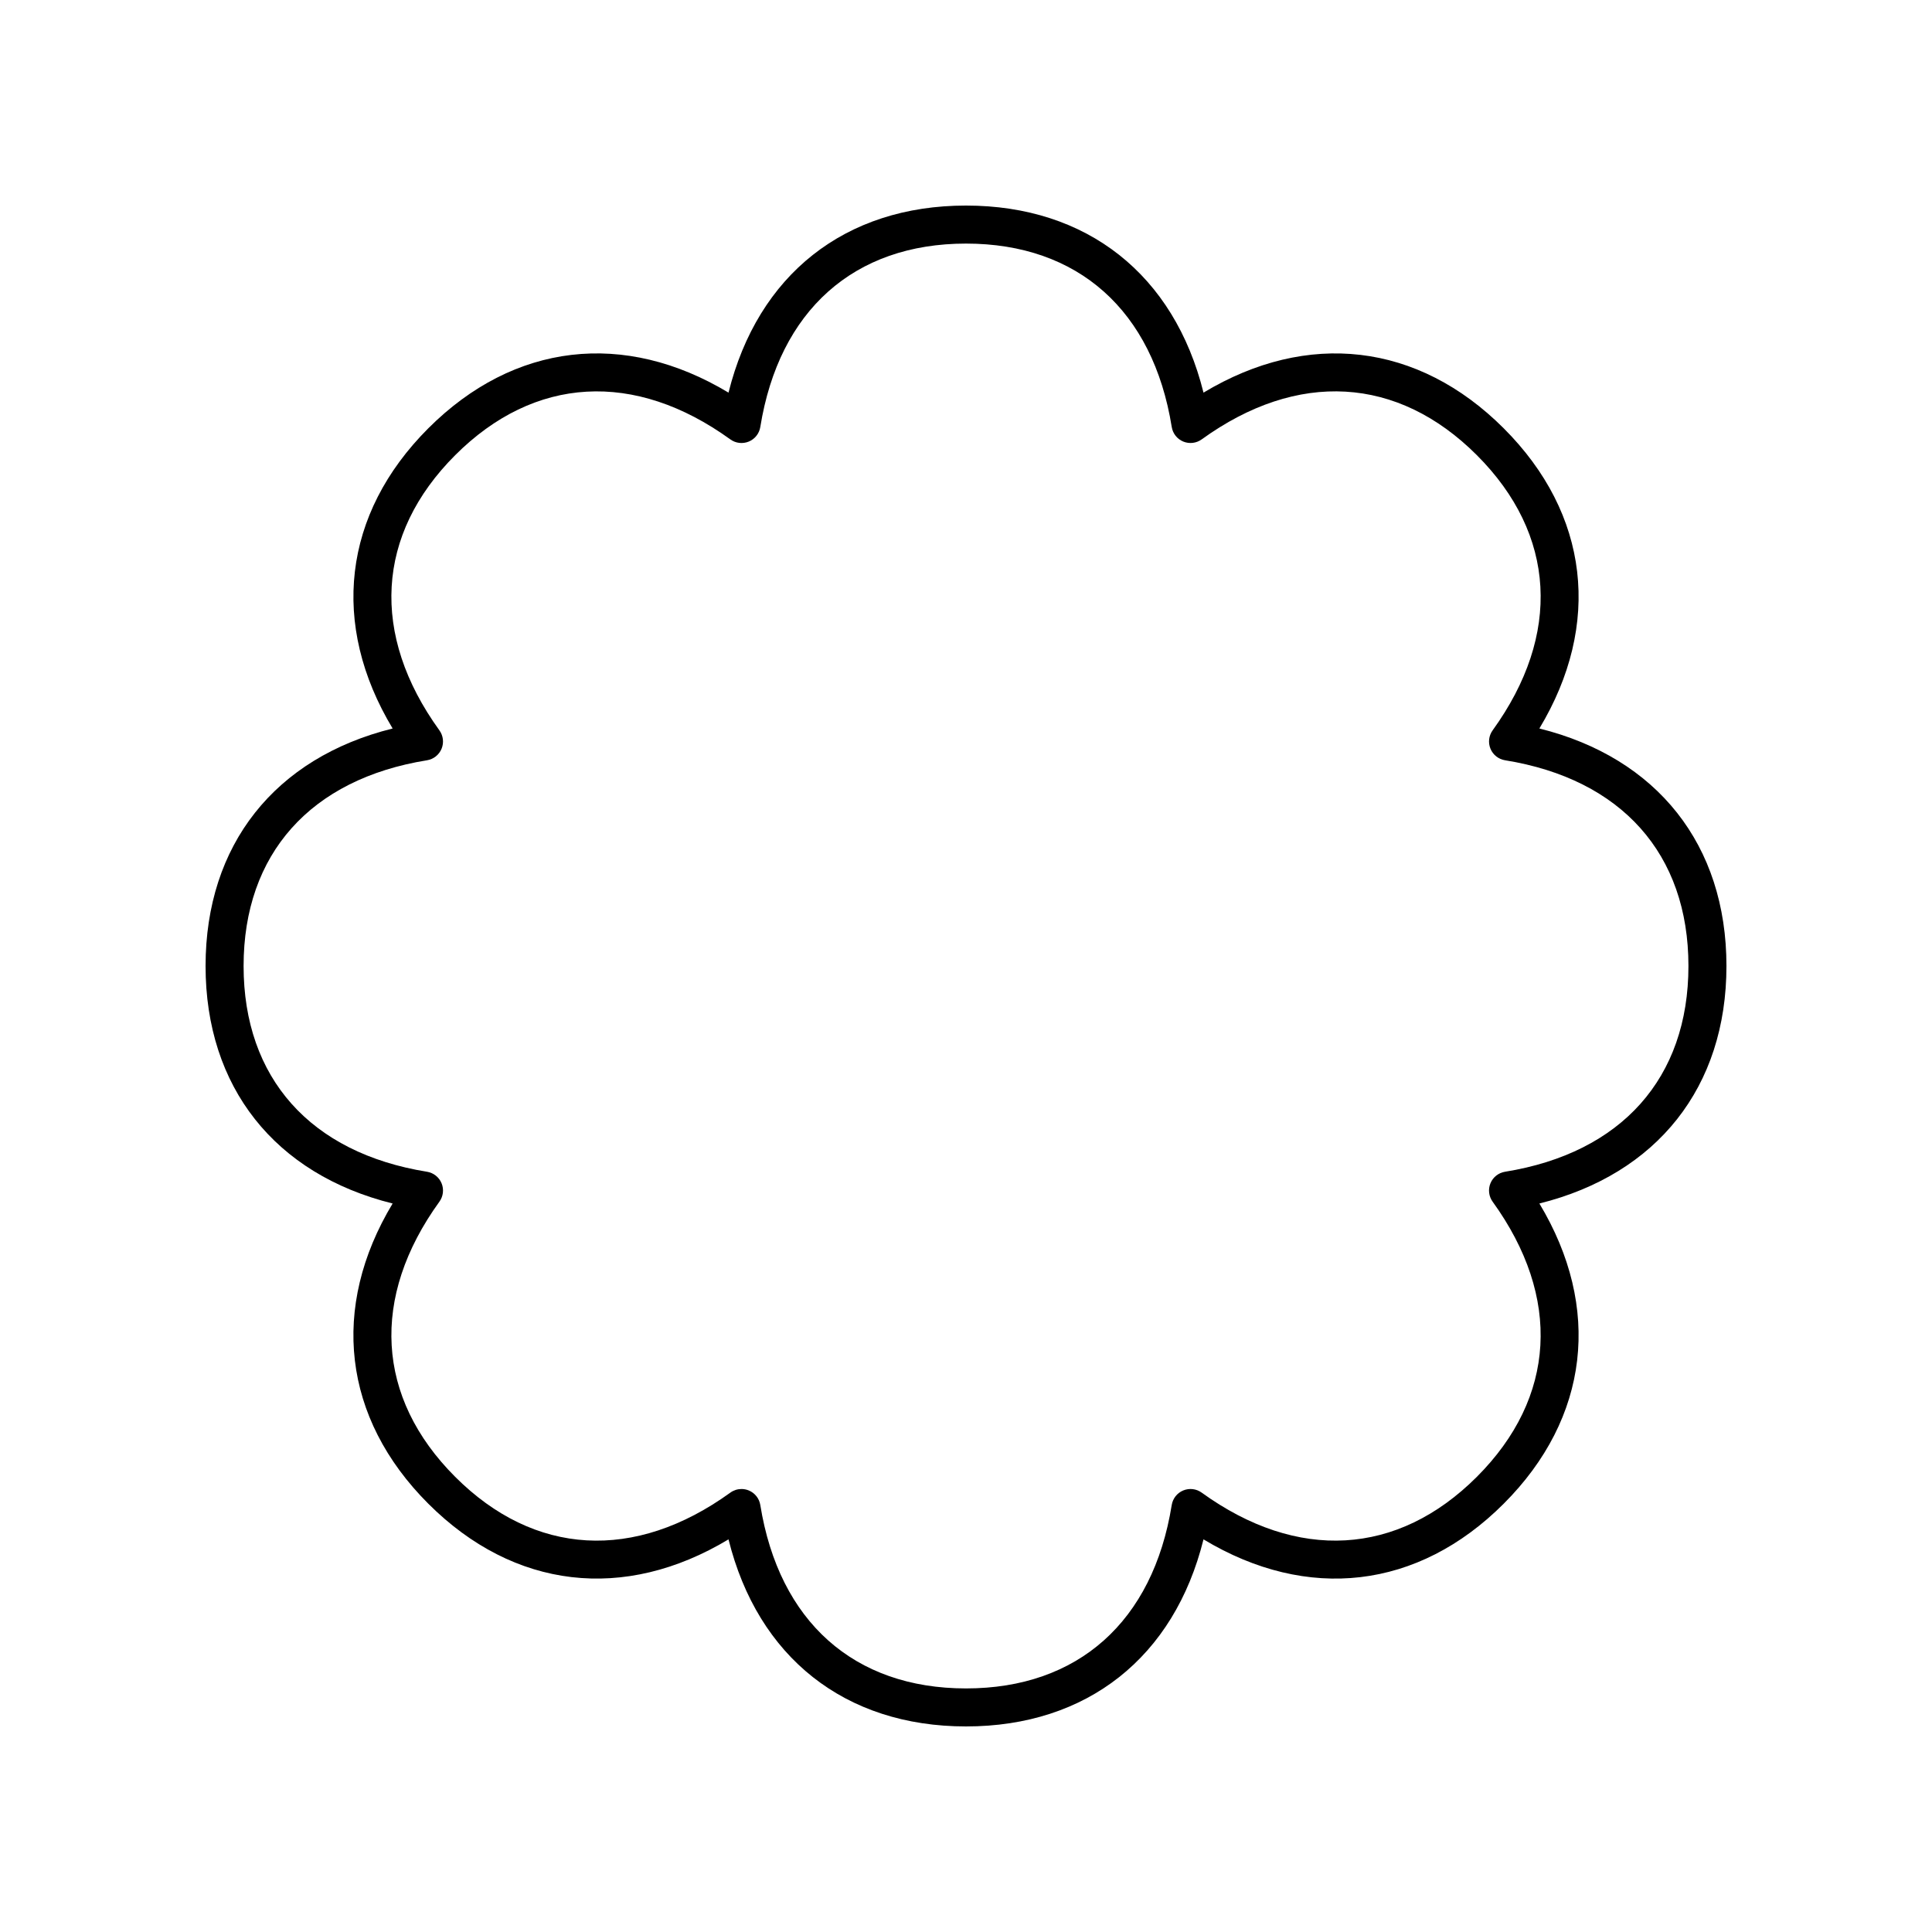 <?xml version="1.0" encoding="UTF-8"?>
<!-- Uploaded to: ICON Repo, www.iconrepo.com, Generator: ICON Repo Mixer Tools -->
<svg fill="#000000" width="800px" height="800px" version="1.1" viewBox="144 144 512 512" xmlns="http://www.w3.org/2000/svg">
 <path d="m248.05 462.94c-16.574 27.547-13.258 56.852 9.453 79.555 22.707 22.699 52.008 26.031 79.559 9.453 7.762 31.203 30.828 49.574 62.941 49.574s55.18-18.371 62.938-49.574c27.551 16.582 56.852 13.258 79.559-9.453 22.707-22.707 26.027-52.008 9.453-79.555 31.199-7.766 49.574-30.836 49.574-62.941 0-32.109-18.375-55.18-49.574-62.941 16.574-27.547 13.258-56.852-9.453-79.555-22.707-22.699-52.008-26.031-79.559-9.453-7.762-31.203-30.824-49.574-62.938-49.574s-55.18 18.371-62.938 49.574c-27.555-16.574-56.852-13.254-79.559 9.453-22.707 22.707-26.027 52.008-9.453 79.555-31.203 7.762-49.574 30.832-49.574 62.941 0 32.105 18.371 55.176 49.57 62.941zm9.117-117.46c1.723-0.281 3.184-1.434 3.852-3.047 0.668-1.613 0.453-3.465-0.57-4.879-18.328-25.359-16.805-51.941 4.18-72.926 20.98-20.984 47.559-22.504 72.93-4.176 1.414 1.023 3.254 1.234 4.879 0.57 1.613-0.668 2.766-2.125 3.047-3.852 4.973-30.898 24.844-48.617 54.52-48.617s49.547 17.719 54.52 48.613c0.277 1.727 1.434 3.184 3.047 3.852 1.617 0.664 3.461 0.453 4.879-0.57 25.363-18.332 51.949-16.812 72.93 4.176 20.984 20.984 22.508 47.566 4.18 72.926-1.023 1.418-1.238 3.266-0.57 4.879s2.129 2.766 3.852 3.047c30.891 4.981 48.609 24.852 48.609 54.527 0 29.672-17.719 49.543-48.613 54.523-1.723 0.281-3.184 1.434-3.852 3.047-0.668 1.613-0.453 3.465 0.57 4.879 18.328 25.359 16.805 51.941-4.18 72.926-20.984 20.98-47.57 22.5-72.93 4.176-1.418-1.023-3.262-1.238-4.879-0.57-1.613 0.668-2.766 2.125-3.047 3.852-4.969 30.898-24.844 48.613-54.516 48.613-29.676 0-49.547-17.719-54.52-48.613-0.277-1.727-1.434-3.184-3.047-3.852-0.621-0.254-1.277-0.383-1.93-0.383-1.043 0-2.078 0.324-2.949 0.953-25.371 18.328-51.953 16.809-72.93-4.176-20.984-20.984-22.508-47.566-4.18-72.926 1.023-1.418 1.238-3.266 0.57-4.879-0.668-1.613-2.129-2.766-3.852-3.047-30.895-4.981-48.613-24.852-48.613-54.523 0-29.676 17.719-49.547 48.613-54.523z"/>
</svg>
